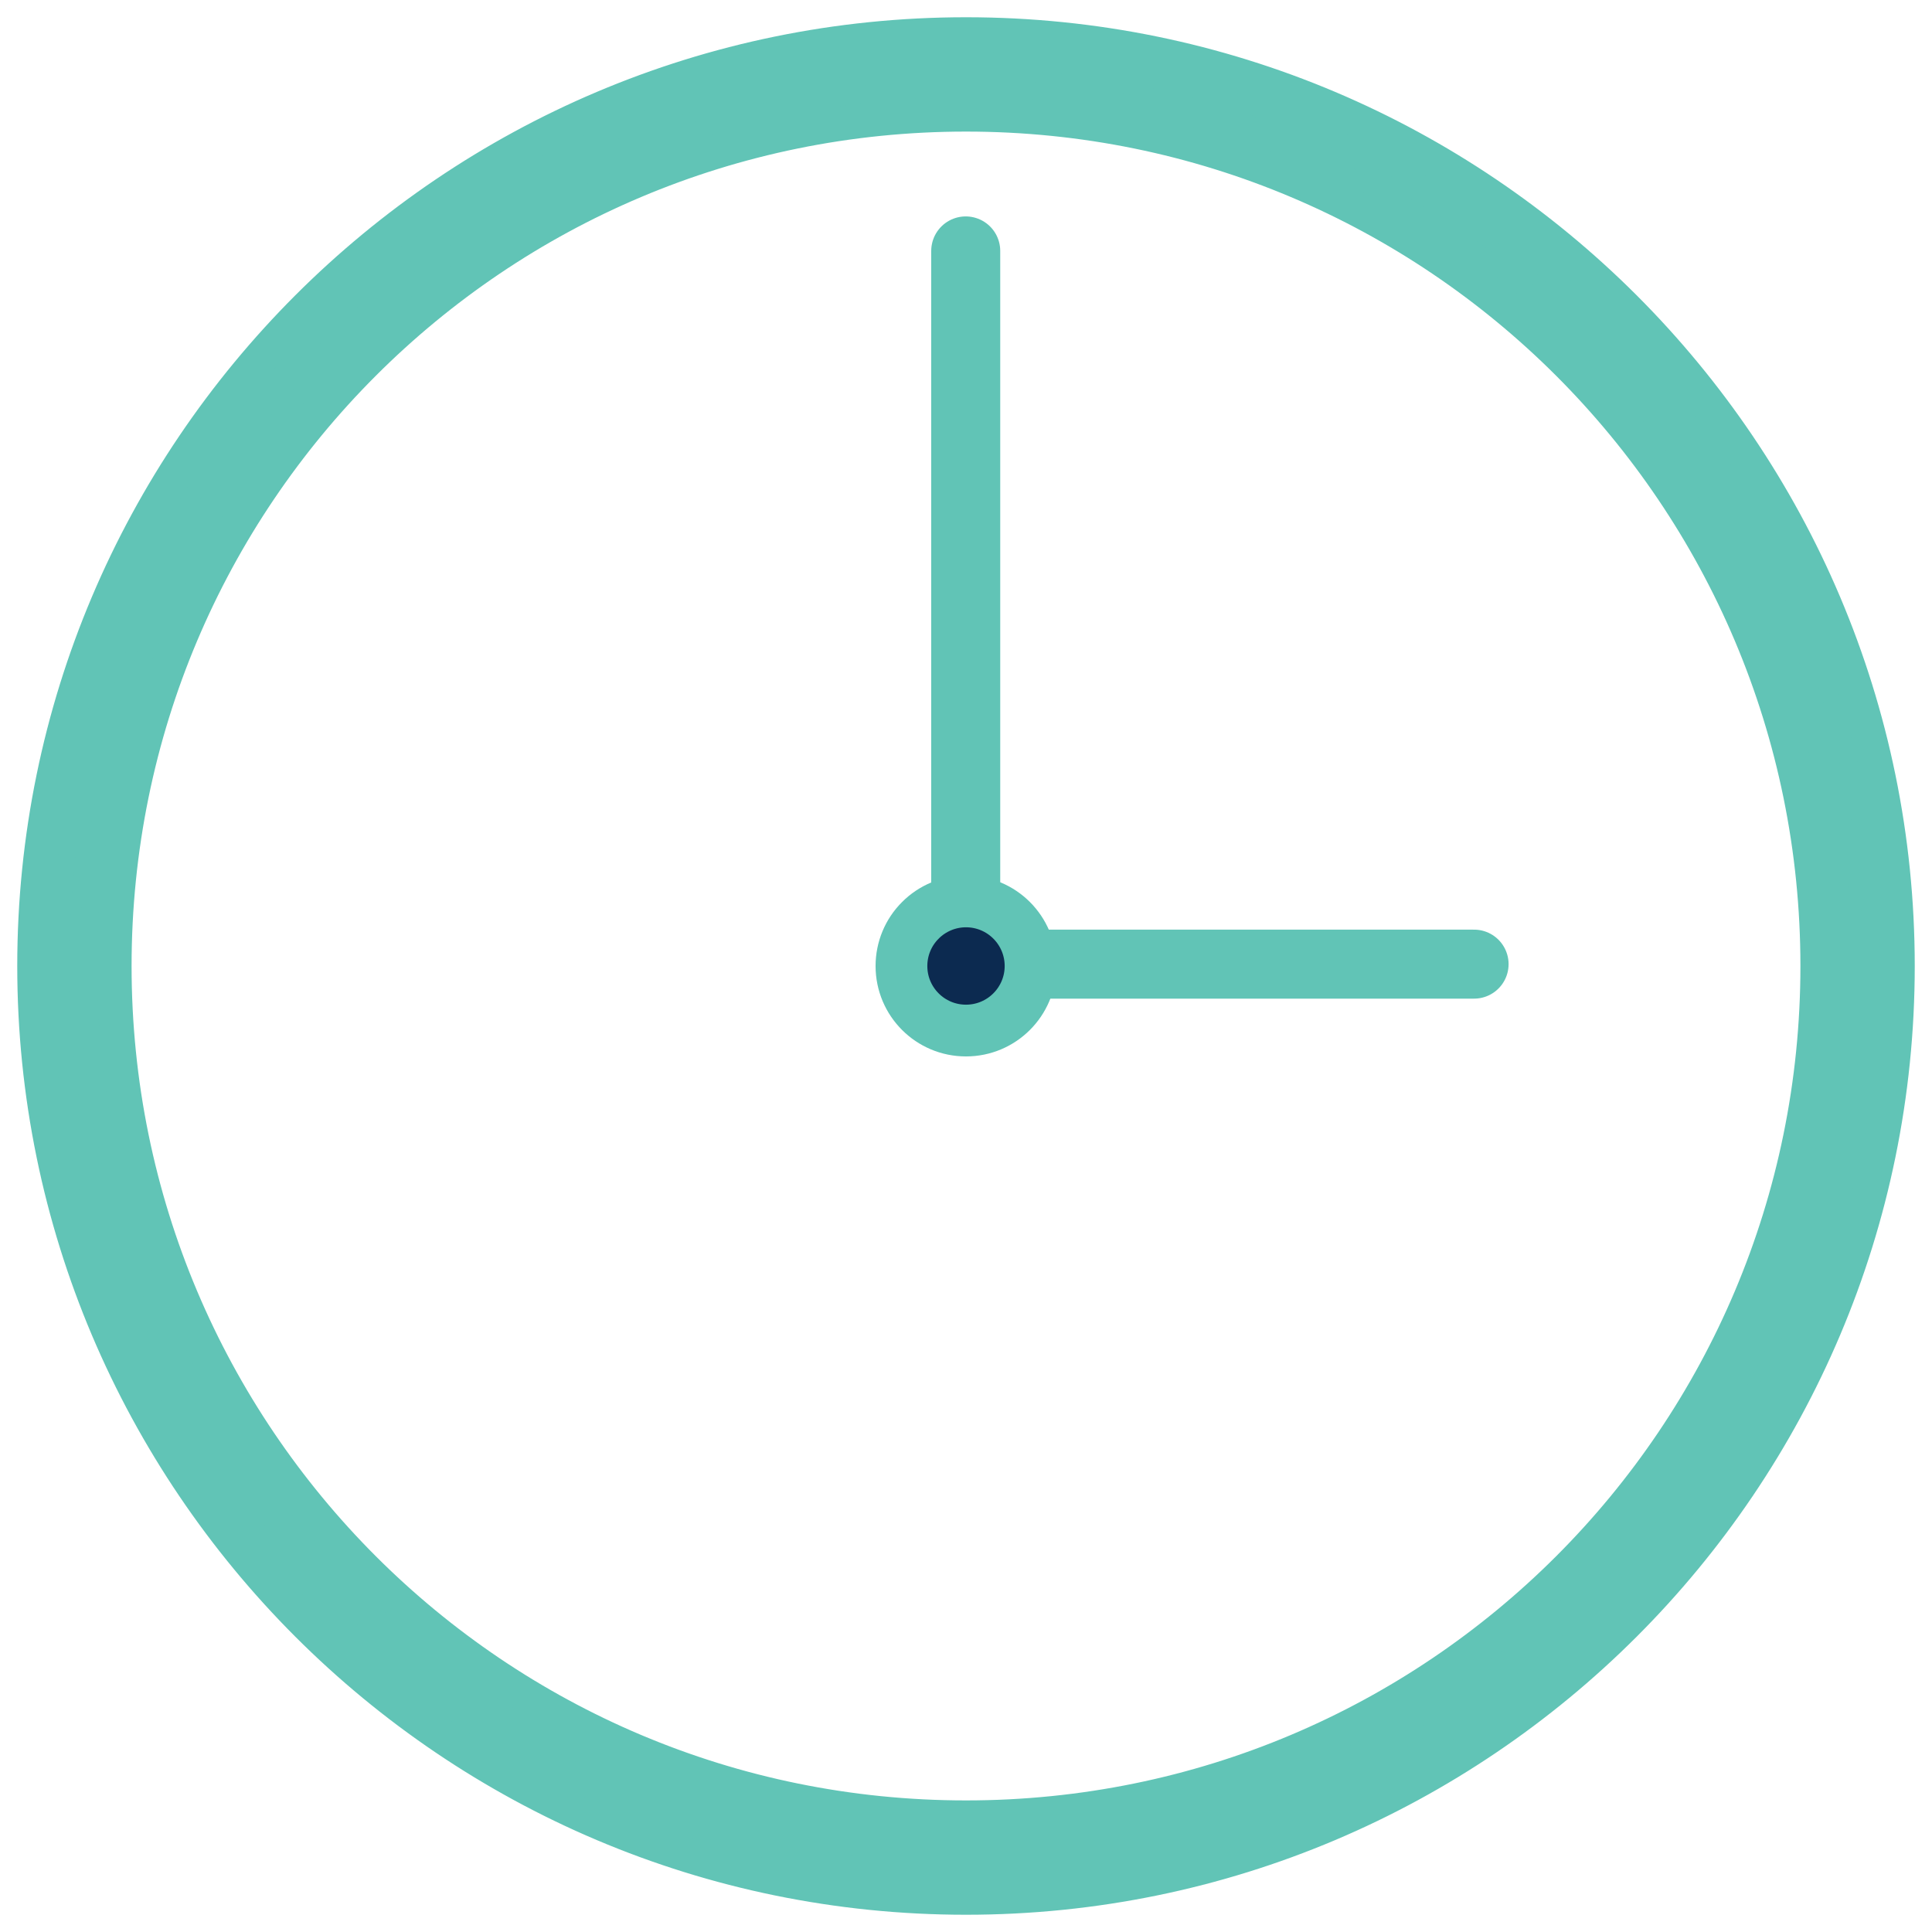 <svg width="56" height="56" viewBox="0 0 56 56" fill="none" xmlns="http://www.w3.org/2000/svg">
<path d="M28 1.5C13.379 1.5 1.5 13.379 1.5 28C1.5 42.622 13.379 54.5 28 54.5C42.621 54.5 54.5 42.622 54.5 28C54.5 13.379 42.621 1.5 28 1.5ZM28 2.814C41.924 2.814 53.186 14.076 53.186 28C53.186 41.923 41.924 53.186 28 53.186C14.076 53.186 2.814 41.923 2.814 28C2.814 14.076 14.076 2.814 28 2.814Z" fill="#61C4B6" stroke="#61C4B6"/>
<path d="M28 1C13.102 1 1 13.102 1 28C1 42.898 13.102 55 28 55C42.897 55 55 42.898 55 28C55 13.102 42.897 1 28 1ZM28 3.314C41.647 3.314 52.686 14.352 52.686 28C52.686 41.647 41.647 52.686 28 52.686C14.352 52.686 3.314 41.647 3.314 28C3.314 14.352 14.352 3.314 28 3.314Z" stroke="#61C4B6" stroke-miterlimit="10" stroke-linecap="round" stroke-linejoin="round"/>
<path d="M27.992 7.273V27.946L42.727 27.946" stroke="#61C4B6" stroke-width="2" stroke-miterlimit="10" stroke-linecap="round" stroke-linejoin="round"/>
<path d="M26.854 26.853L26.853 26.855C26.549 27.157 26.379 27.569 26.379 28C26.379 28.896 27.104 29.621 27.999 29.621C28.895 29.621 29.621 28.895 29.621 28C29.621 27.104 28.895 26.378 27.999 26.378C27.569 26.378 27.158 26.549 26.854 26.853Z" fill="#0C2A50" stroke="#61C4B6"/>
<path d="M30.121 28C30.121 29.172 29.171 30.121 27.999 30.121C26.827 30.121 25.879 29.172 25.879 28C25.879 27.437 26.101 26.898 26.5 26.5C26.897 26.101 27.436 25.878 27.999 25.878C29.171 25.878 30.121 26.828 30.121 28Z" stroke="#61C4B6" stroke-miterlimit="10" stroke-linecap="round" stroke-linejoin="round"/>
</svg>
